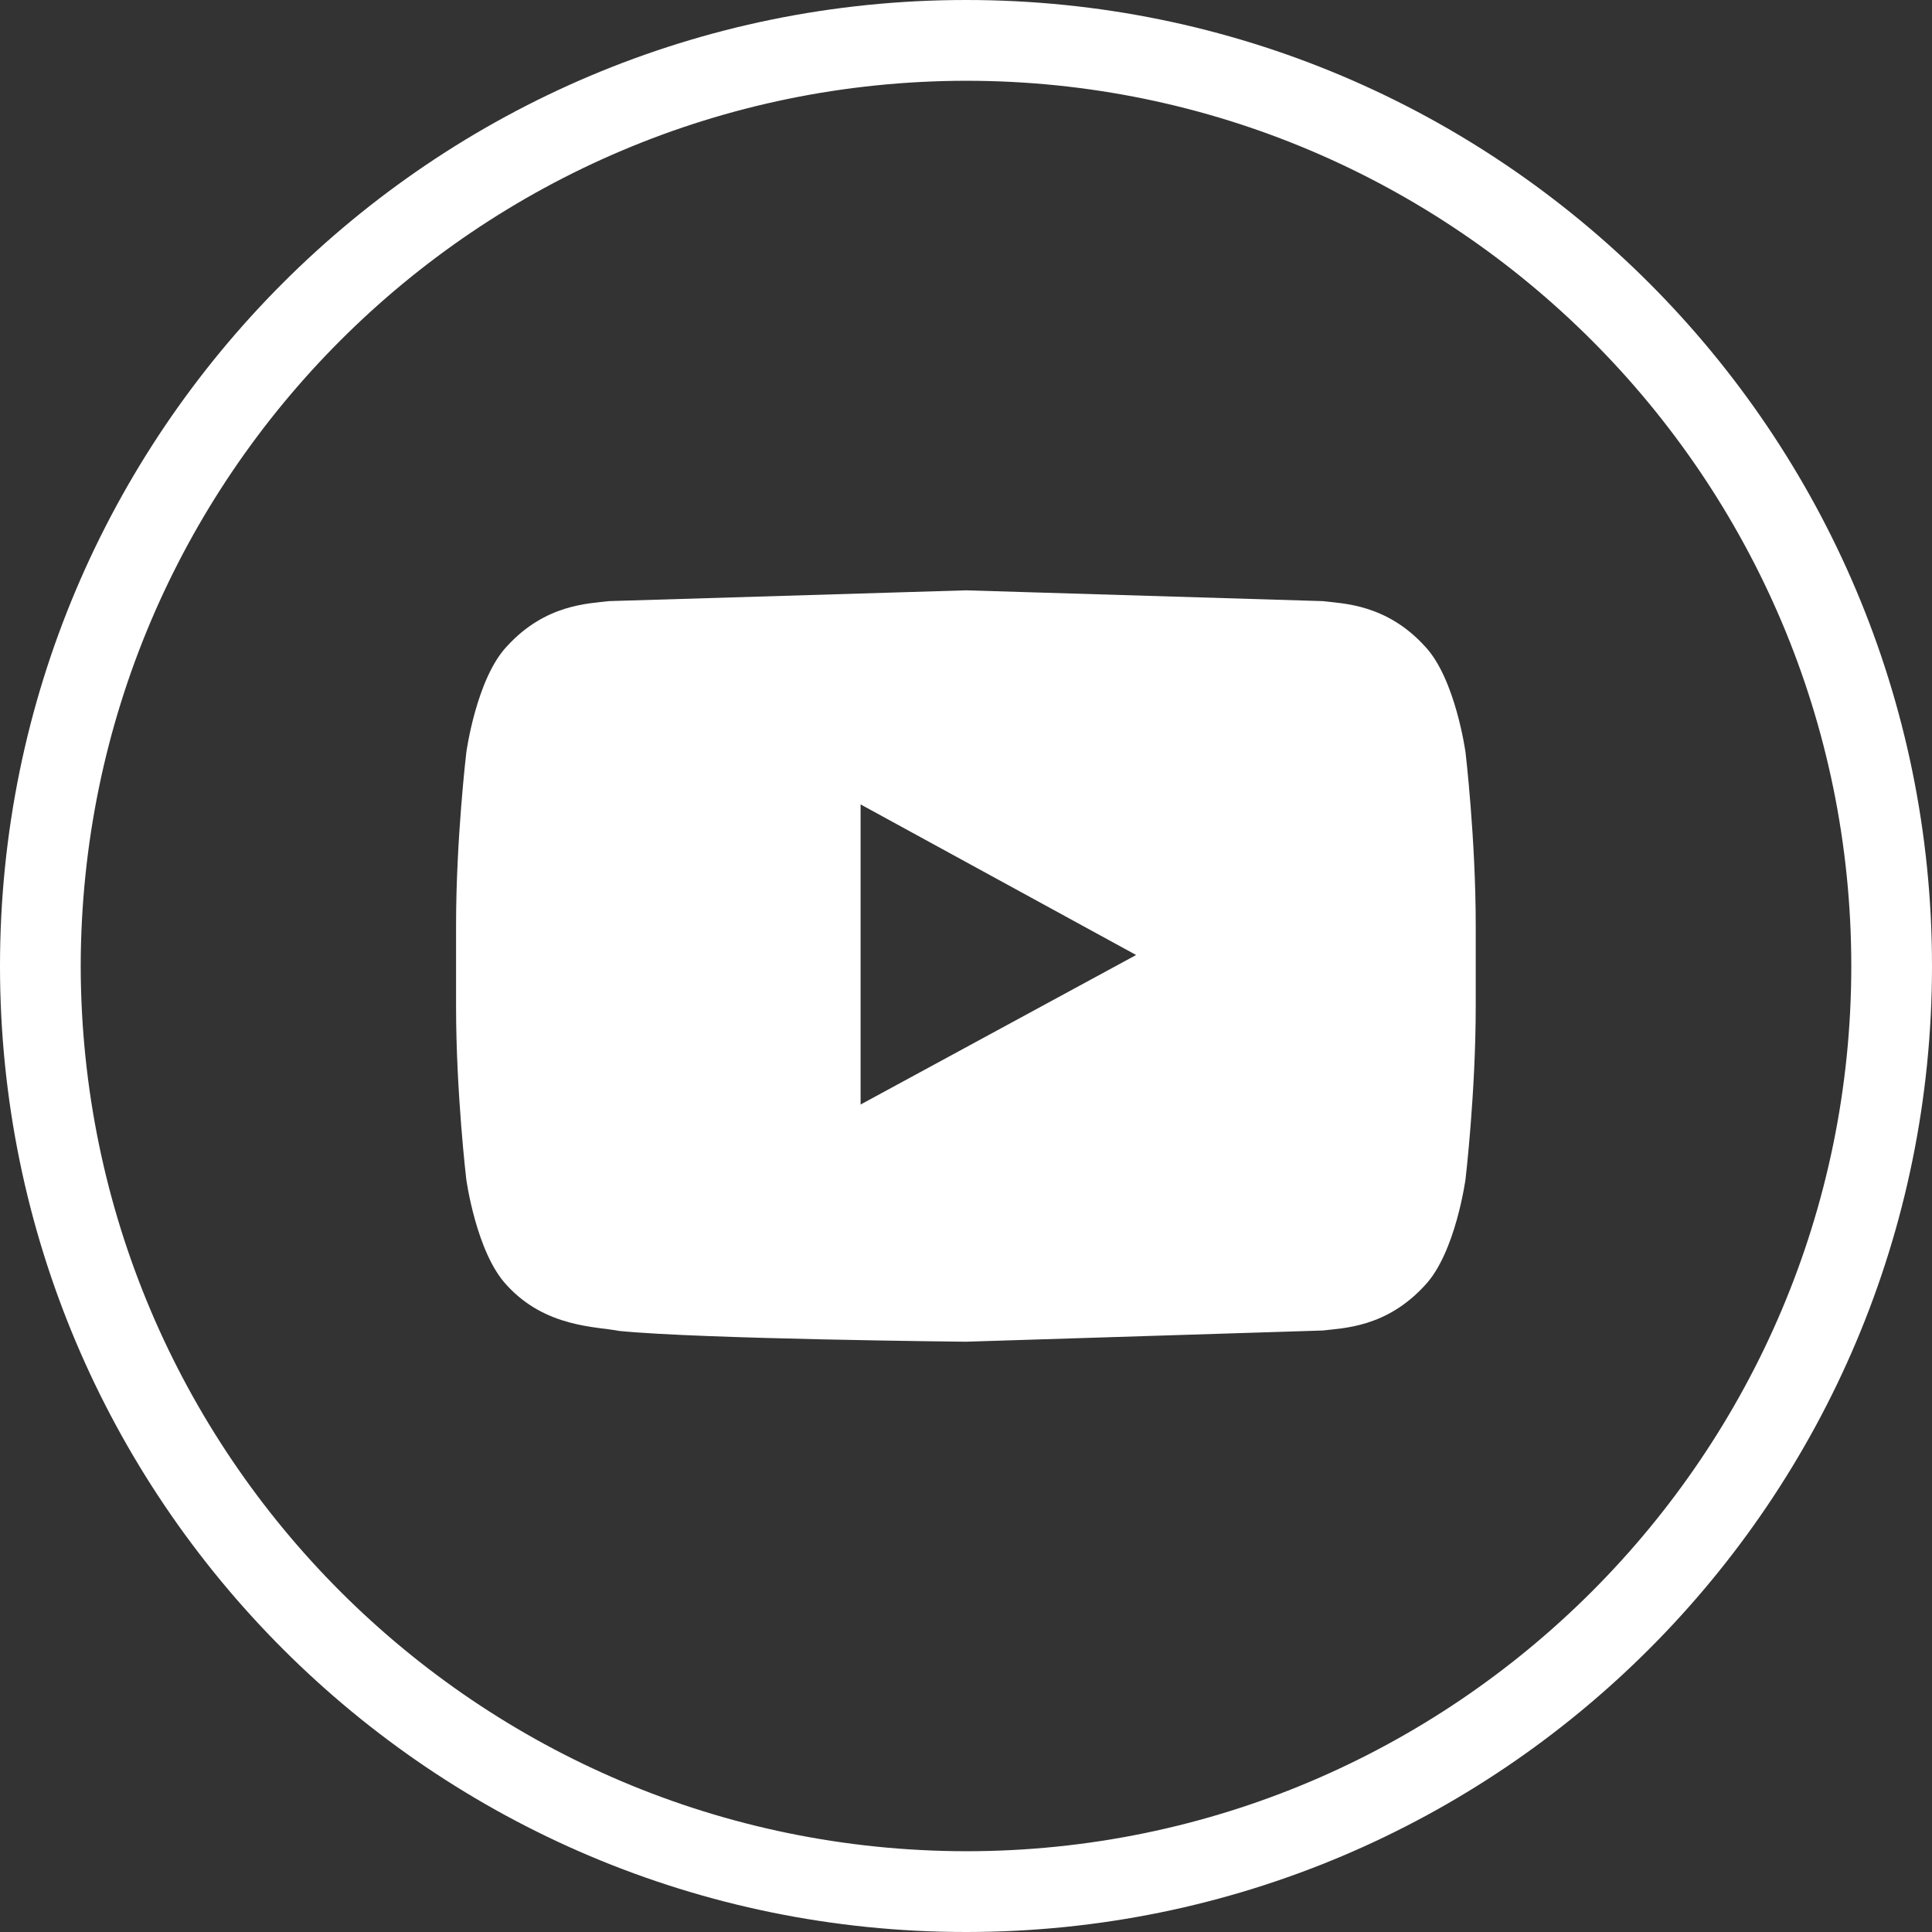 <svg xmlns="http://www.w3.org/2000/svg" width="36" height="36" fill="none"><rect width="100%" height="100%" fill="#333333" stroke="none"/><g clip-path="url(#A)" fill-rule="evenodd" fill="#fff"><path d="M18.002 0C8.059 0 0 8.058 0 18s8.059 18 18.002 18S36 27.94 36 18 27.941 0 18.002 0zm0 1.505c9.095 0 16.494 7.4 16.494 16.495s-7.399 16.495-16.494 16.495C8.897 34.483 1.518 27.105 1.504 18 1.518 8.895 8.897 1.517 18.002 1.505zm-1.966 19.076v-5.592l5.134 2.806zm11.272-6.56s-.186-1.372-.755-1.976c-.722-.793-1.533-.797-1.903-.844L18.002 11h-.007l-6.648.201c-.37.047-1.181.051-1.903.844-.569.604-.755 1.976-.755 1.976s-.191 1.609-.191 3.22v1.51c0 1.611.19 3.221.19 3.221s.186 1.372.755 1.976c.724.793 1.672.768 2.094.852 1.52.152 6.461.201 6.461.201l6.652-.209c.372-.047 1.181-.051 1.903-.844.569-.604.755-1.976.755-1.976s.19-1.611.19-3.221v-1.51c0-1.611-.19-3.221-.19-3.221z"/></g><defs><clipPath id="A"><path fill="#fff" d="M0 0h36v36H0z"/></clipPath></defs></svg>